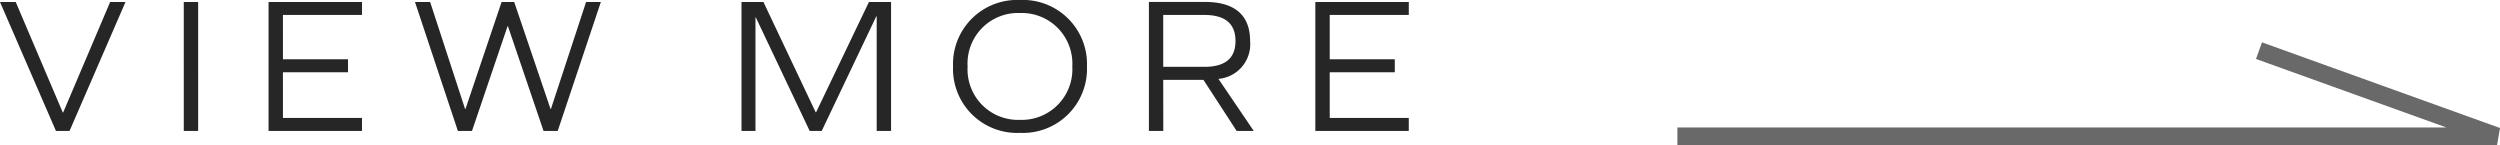 <svg xmlns:xlink="http://www.w3.org/1999/xlink" xmlns="http://www.w3.org/2000/svg" width="141.563" height="8.219" viewBox="0 0 141.563 8.219"><script xmlns=""/>
  <g id="グループ_3472" data-name="グループ 3472" transform="translate(-222.943 -1395.376)">
    <path id="パス_3006" data-name="パス 3006" d="M-15961.664-9255.592h46.412l-13.479-4.85" transform="translate(16279.59 10658.687)" fill="none" stroke="#696969" stroke-width="1"/>
    <path id="パス_3135" data-name="パス 3135" d="M-36.119,0l3.168-7.3h-.869l-2.662,6.259H-36.5L-39.166-7.3h-.891L-36.889,0Zm6.468,0h.814V-7.3h-.814Zm9.3-4.059h-3.685V-6.567h4.477V-7.3h-5.291V0h5.291V-.737h-4.477V-3.322h3.685ZM-8.476,0l2.442-7.3H-6.87L-8.861-1.243h-.022L-10.94-7.3h-.715L-13.7-1.243h-.022L-15.7-7.3h-.858L-14.13,0h.8l2.013-5.929h.022L-9.279,0ZM10.4,0V-7.3H9.146L6.154-1.056H6.132L3.173-7.3H1.93V0h.792V-6.424h.022L5.791,0h.682L9.564-6.49h.022V0Zm7.293-7.414a3.628,3.628,0,0,0-3.784,3.762A3.628,3.628,0,0,0,17.693.11a3.63,3.63,0,0,0,3.8-3.762A3.63,3.63,0,0,0,17.693-7.414Zm0,.737a2.868,2.868,0,0,1,2.97,3.025,2.868,2.868,0,0,1-2.97,3.025,2.859,2.859,0,0,1-2.959-3.025A2.859,2.859,0,0,1,17.693-6.677Zm8.118,3.784h2.277L29.969,0h.968l-2-2.948a1.968,1.968,0,0,0,1.793-2.145c0-1.463-.869-2.211-2.552-2.211H25V0h.814Zm0-.737V-6.567h2.332c1.177,0,1.76.495,1.76,1.474S29.32-3.63,28.143-3.63Zm13.112-.429H35.239V-6.567h4.477V-7.3H34.424V0h5.291V-.737H35.239V-3.322h3.685Z" transform="translate(263 1402.79)" fill="#262626"/>
  </g>
</svg>